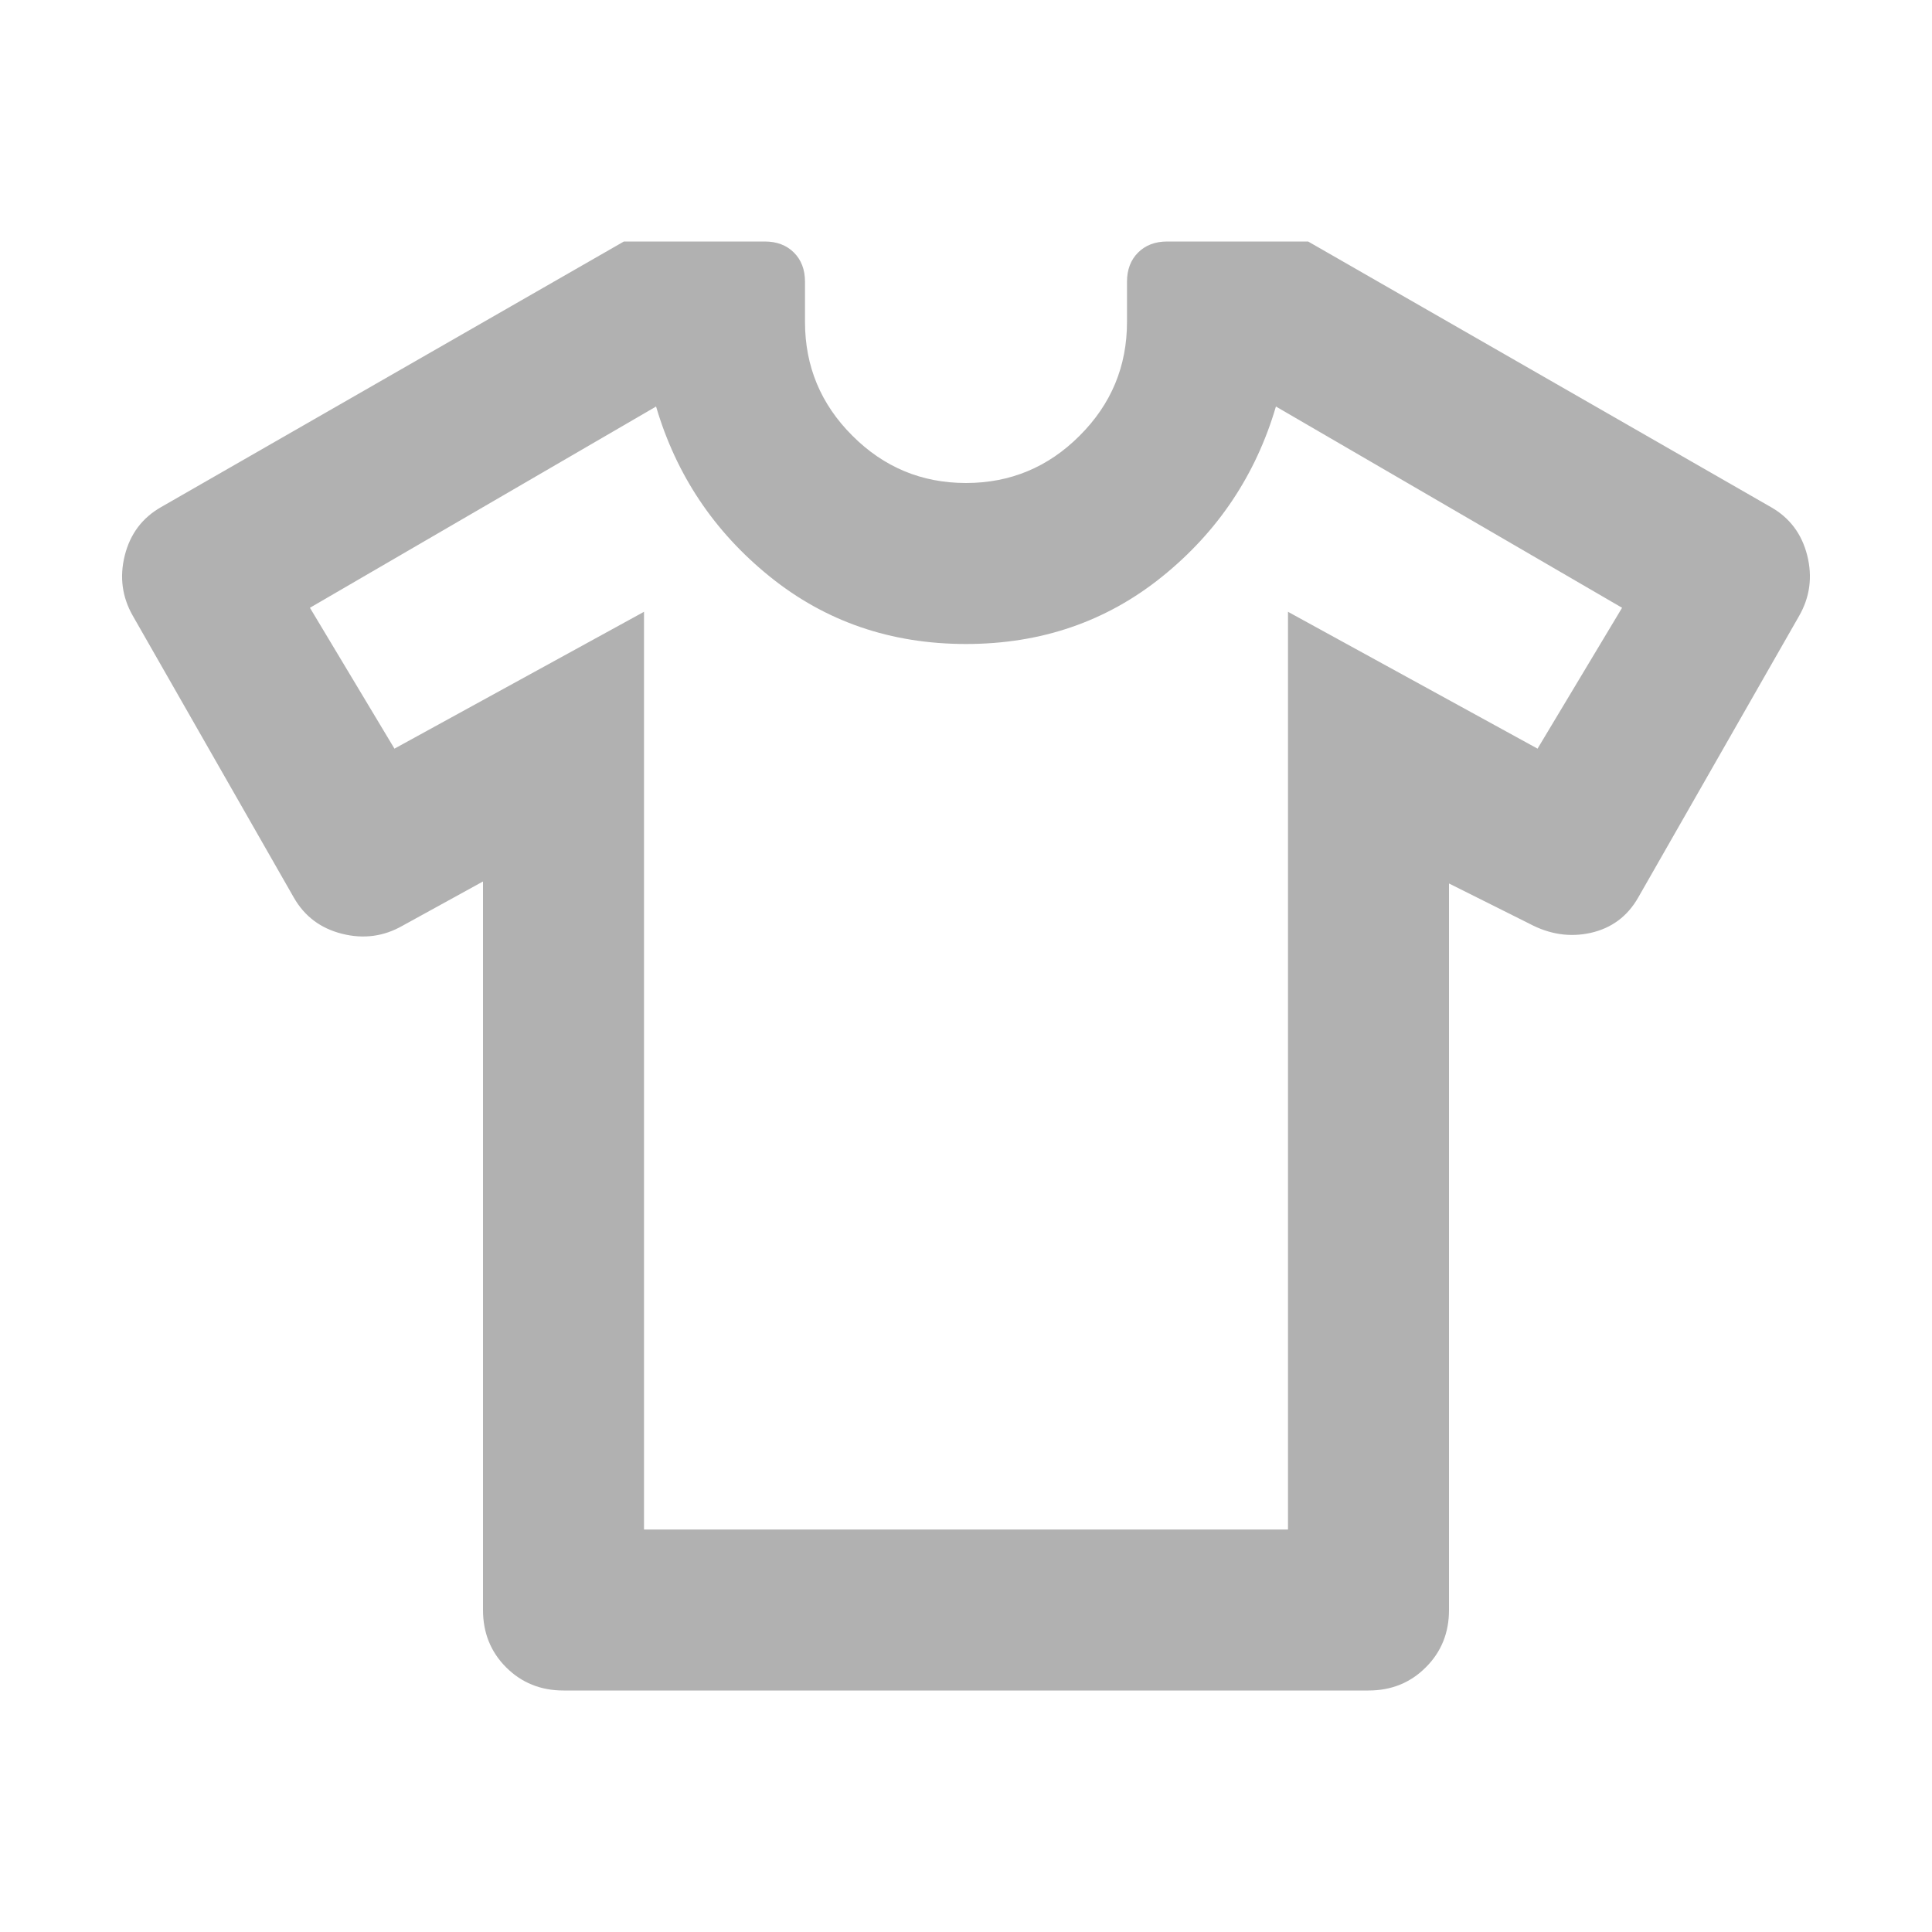 <svg width="24" height="24" viewBox="0 0 24 24" fill="none" xmlns="http://www.w3.org/2000/svg">
<mask id="mask0_2769_173" style="mask-type:alpha" maskUnits="userSpaceOnUse" x="0" y="0" width="24" height="24">
<rect width="24" height="24" fill="#D9D9D9"/>
</mask>
<g mask="url(#mask0_2769_173)">
<path d="M6 10.95L5 11.5C4.767 11.633 4.517 11.667 4.25 11.6C3.983 11.533 3.783 11.383 3.65 11.15L1.65 7.65C1.517 7.417 1.483 7.167 1.55 6.9C1.617 6.633 1.767 6.433 2 6.3L7.75 3H9.5C9.65 3 9.771 3.046 9.863 3.138C9.954 3.229 10 3.35 10 3.5V4C10 4.55 10.196 5.021 10.588 5.412C10.979 5.804 11.45 6 12 6C12.55 6 13.021 5.804 13.412 5.412C13.804 5.021 14 4.55 14 4V3.5C14 3.35 14.046 3.229 14.137 3.138C14.229 3.046 14.35 3 14.5 3H16.25L22 6.3C22.233 6.433 22.383 6.633 22.45 6.9C22.517 7.167 22.483 7.417 22.35 7.65L20.35 11.15C20.217 11.383 20.021 11.529 19.762 11.588C19.504 11.646 19.25 11.608 19 11.475L18 10.975V20C18 20.283 17.904 20.521 17.712 20.712C17.521 20.904 17.283 21 17 21H7C6.717 21 6.479 20.904 6.287 20.712C6.096 20.521 6 20.283 6 20V10.95ZM8 7.6V19H16V7.6L19.1 9.3L20.15 7.55L15.85 5.05C15.6 5.9 15.129 6.604 14.438 7.162C13.746 7.721 12.933 8 12 8C11.067 8 10.254 7.721 9.562 7.162C8.871 6.604 8.4 5.9 8.15 5.05L3.85 7.55L4.9 9.3L8 7.6Z" fill="#B1B1B1"/>
</g>
</svg>
